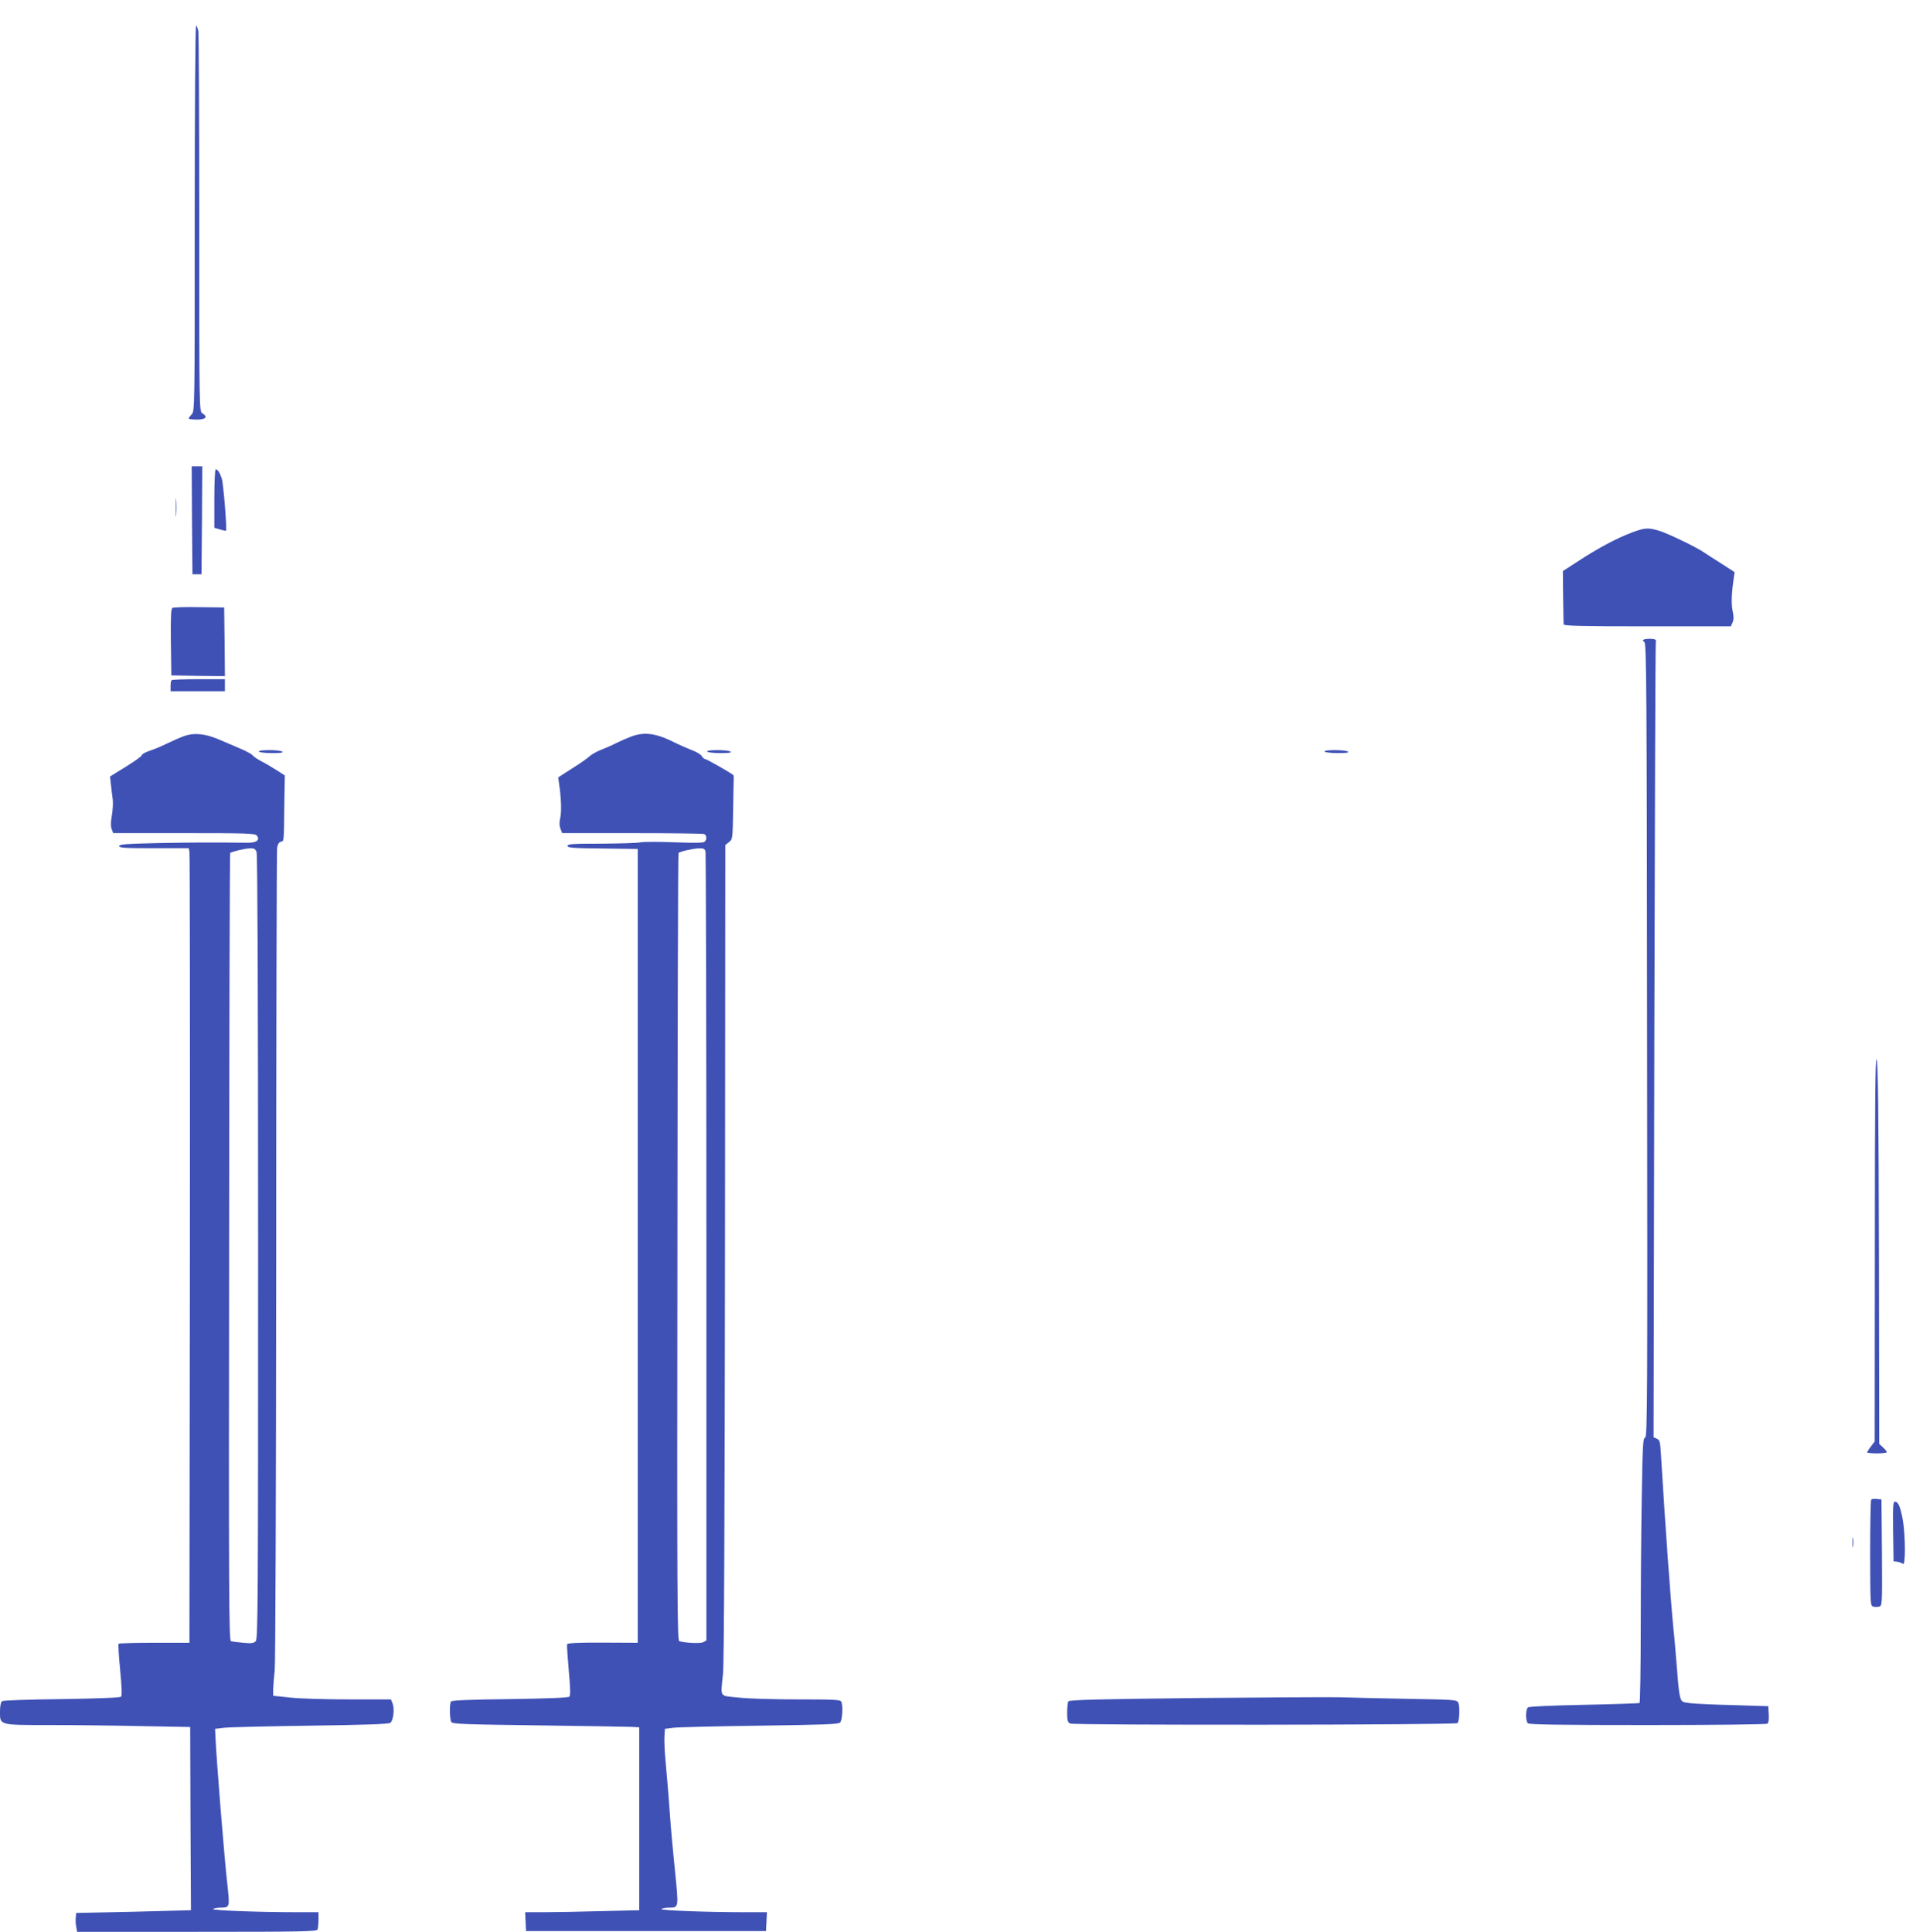 <?xml version="1.0" standalone="no"?>
<!DOCTYPE svg PUBLIC "-//W3C//DTD SVG 20010904//EN"
 "http://www.w3.org/TR/2001/REC-SVG-20010904/DTD/svg10.dtd">
<svg version="1.0" xmlns="http://www.w3.org/2000/svg"
 width="1274pt" height="1280pt" viewBox="0 0 1274 1280"
 preserveAspectRatio="xMidYMid meet">
<g transform="translate(0,1280) scale(0.1,-0.1)"
fill="#3f51b5" stroke="none">
<path d="M1290 11353 c0 -1267 0 -1276 -20 -1298 -11 -12 -20 -24 -20 -28 0
-4 25 -7 55 -7 60 0 74 18 35 42 -20 13 -20 24 -20 1253 0 682 -3 1257 -6
1278 -4 20 -11 37 -15 37 -5 0 -9 -548 -9 -1277z"/>
<path d="M1272 9353 l3 -358 30 0 30 0 3 358 2 357 -35 0 -35 0 2 -357z"/>
<path d="M1420 9497 l0 -194 37 -11 c20 -6 38 -10 40 -8 8 7 -17 314 -28 346
-13 39 -27 60 -40 60 -5 0 -9 -87 -9 -193z"/>
<path d="M1164 9435 c0 -55 1 -76 3 -47 2 29 2 74 0 100 -2 26 -3 2 -3 -53z"/>
<path d="M10810 9271 c-99 -37 -221 -102 -351 -187 l-105 -68 2 -171 c1 -93 3
-176 3 -182 1 -10 119 -13 554 -13 l554 0 11 25 c9 19 9 39 1 76 -10 48 -8
112 7 216 l6 42 -88 57 c-49 31 -101 64 -115 74 -47 33 -244 128 -299 144 -72
21 -92 20 -180 -13z"/>
<path d="M1142 8772 c-9 -7 -12 -59 -10 -228 l3 -219 178 -3 177 -2 -2 227 -3
228 -165 2 c-91 2 -171 -1 -178 -5z"/>
<path d="M10892 8563 c-10 -4 -10 -8 2 -17 14 -10 16 -277 18 -2639 3 -2393 2
-2628 -13 -2632 -14 -5 -17 -50 -22 -382 -4 -207 -7 -600 -7 -874 0 -274 -4
-500 -8 -503 -4 -2 -170 -8 -367 -12 -212 -4 -365 -11 -372 -17 -16 -12 -17
-89 -1 -105 9 -9 199 -12 793 -12 429 0 786 4 793 9 9 5 12 25 10 62 l-3 54
-230 7 c-126 3 -256 9 -287 13 -56 7 -58 8 -68 45 -6 21 -14 98 -19 171 -6 74
-16 202 -25 284 -19 197 -53 664 -82 1146 -5 86 -8 98 -27 106 l-22 10 5 2629
c3 1446 7 2636 10 2644 4 11 -4 15 -30 17 -19 1 -41 -1 -48 -4z"/>
<path d="M1137 8293 c-4 -3 -7 -21 -7 -40 l0 -33 180 0 180 0 0 40 0 40 -173
0 c-96 0 -177 -3 -180 -7z"/>
<path d="M1215 7921 c-27 -10 -77 -32 -110 -48 -33 -17 -84 -38 -112 -47 -29
-10 -53 -23 -53 -29 0 -7 -48 -41 -106 -77 l-105 -65 6 -55 c3 -30 9 -74 12
-98 3 -23 0 -71 -6 -106 -8 -43 -8 -73 -1 -90 l10 -26 469 0 c415 0 470 -2
482 -16 24 -29 -1 -49 -62 -48 -249 3 -368 2 -591 -2 -213 -5 -258 -8 -258
-20 0 -12 39 -14 230 -14 l230 0 5 -22 c3 -13 4 -1197 3 -2633 l-3 -2610 -232
0 c-127 0 -234 -3 -237 -6 -4 -3 1 -81 10 -173 11 -117 13 -171 6 -178 -7 -7
-148 -12 -394 -16 -231 -3 -388 -8 -395 -14 -8 -6 -13 -34 -13 -69 0 -91 -8
-89 330 -89 157 0 430 -3 607 -7 l323 -6 2 -606 c2 -333 3 -607 3 -608 0 0
-171 -5 -380 -10 l-380 -8 -3 -29 c-2 -16 -1 -44 3 -63 l6 -33 793 0 c715 0
794 2 800 16 3 9 6 38 6 65 l0 49 -152 0 c-245 0 -560 12 -546 21 7 5 29 9 48
9 63 1 63 1 46 156 -20 178 -73 831 -79 984 l-2 45 60 7 c33 4 291 10 573 14
364 5 517 10 528 19 20 14 29 91 15 128 l-11 27 -276 0 c-152 0 -328 5 -390
12 l-114 12 0 45 c1 25 5 80 10 121 5 44 9 1189 10 2745 0 1469 3 2686 6 2707
4 24 13 38 25 41 21 6 20 -12 23 261 l3 178 -53 34 c-30 19 -75 46 -101 59
-27 14 -53 32 -59 40 -6 8 -42 28 -80 44 -38 16 -102 43 -143 61 -93 40 -167
47 -236 21z m485 -767 c6 -16 10 -958 10 -2619 0 -2388 -1 -2595 -16 -2610
-14 -13 -29 -15 -83 -10 -36 4 -73 8 -81 11 -13 3 -15 300 -12 2611 1 1433 4
2609 7 2611 9 9 100 31 133 31 26 1 34 -4 42 -25z"/>
<path d="M4185 7921 c-27 -10 -73 -30 -101 -44 -29 -15 -75 -35 -104 -46 -28
-11 -61 -30 -73 -41 -12 -12 -64 -49 -116 -81 l-93 -60 6 -42 c14 -93 17 -184
8 -225 -7 -30 -7 -52 1 -72 l11 -30 462 0 c254 0 469 -3 478 -6 19 -7 21 -37
3 -52 -8 -7 -73 -8 -197 -3 -102 4 -203 4 -225 0 -22 -5 -140 -8 -262 -9 -190
0 -223 -2 -223 -15 0 -12 35 -15 233 -17 l232 -3 0 -2630 0 -2630 -232 1
c-160 1 -233 -3 -236 -10 -2 -6 3 -84 11 -174 11 -118 12 -166 4 -174 -7 -7
-137 -12 -394 -16 -266 -3 -385 -8 -390 -16 -11 -16 -9 -118 2 -136 8 -13 88
-16 572 -22 310 -4 588 -9 618 -10 l55 -3 0 -606 0 -606 -254 -6 c-140 -4
-310 -7 -378 -7 l-124 0 3 -62 3 -63 795 0 795 0 3 63 3 62 -153 0 c-245 0
-560 12 -546 21 7 5 29 9 48 9 68 1 67 -7 41 252 -13 128 -25 258 -27 288 -8
119 -25 330 -35 435 -6 61 -9 133 -7 160 l3 50 55 7 c30 4 288 10 573 14 429
6 521 9 533 21 14 15 20 106 8 137 -5 14 -40 16 -286 16 -155 0 -332 5 -394
12 -132 14 -120 -5 -104 159 7 68 11 1035 13 2797 l2 2693 24 19 c24 18 25 20
28 211 2 107 3 202 4 213 0 10 -1 19 -3 21 -27 20 -176 105 -185 105 -7 0 -17
9 -23 19 -5 11 -35 29 -65 40 -31 12 -79 33 -107 47 -128 65 -204 77 -293 45z
m489 -763 c3 -13 6 -1194 6 -2625 l0 -2602 -21 -12 c-19 -10 -114 -6 -159 7
-13 3 -15 300 -12 2611 1 1433 4 2609 7 2611 9 10 101 31 136 31 30 1 38 -3
43 -21z"/>
<path d="M1715 7820 c3 -5 43 -10 88 -10 57 0 77 3 67 10 -20 13 -163 13 -155
0z"/>
<path d="M4685 7820 c3 -5 43 -10 88 -10 57 0 77 3 67 10 -20 13 -163 13 -155
0z"/>
<path d="M8775 7820 c3 -5 43 -10 88 -10 57 0 77 3 67 10 -20 13 -163 13 -155
0z"/>
<path d="M12421 4527 l-1 -1278 -25 -33 c-14 -18 -25 -36 -25 -39 0 -4 29 -7
65 -7 36 0 65 4 65 8 0 5 -11 19 -25 32 l-25 23 -2 1261 c-2 947 -6 1267 -15
1286 -9 19 -12 -259 -12 -1253z"/>
<path d="M12397 2864 c-4 -4 -7 -164 -7 -355 1 -337 1 -348 20 -354 11 -4 29
-3 40 0 20 6 20 13 18 358 l-3 352 -30 3 c-17 2 -34 0 -38 -4z"/>
<path d="M12542 2653 l3 -198 25 -3 c14 -2 31 -9 38 -14 17 -15 16 192 -2 293
-16 86 -30 119 -52 119 -12 0 -14 -28 -12 -197z"/>
<path d="M12273 2580 c0 -30 2 -43 4 -27 2 15 2 39 0 55 -2 15 -4 2 -4 -28z"/>
<path d="M7930 1549 c-646 -7 -846 -12 -852 -22 -4 -6 -8 -40 -8 -74 0 -52 3
-64 20 -73 22 -12 2554 -10 2566 3 13 12 17 113 5 135 -10 20 -21 20 -343 26
-183 3 -380 8 -438 10 -58 2 -485 -1 -950 -5z"/>
</g>
</svg>
